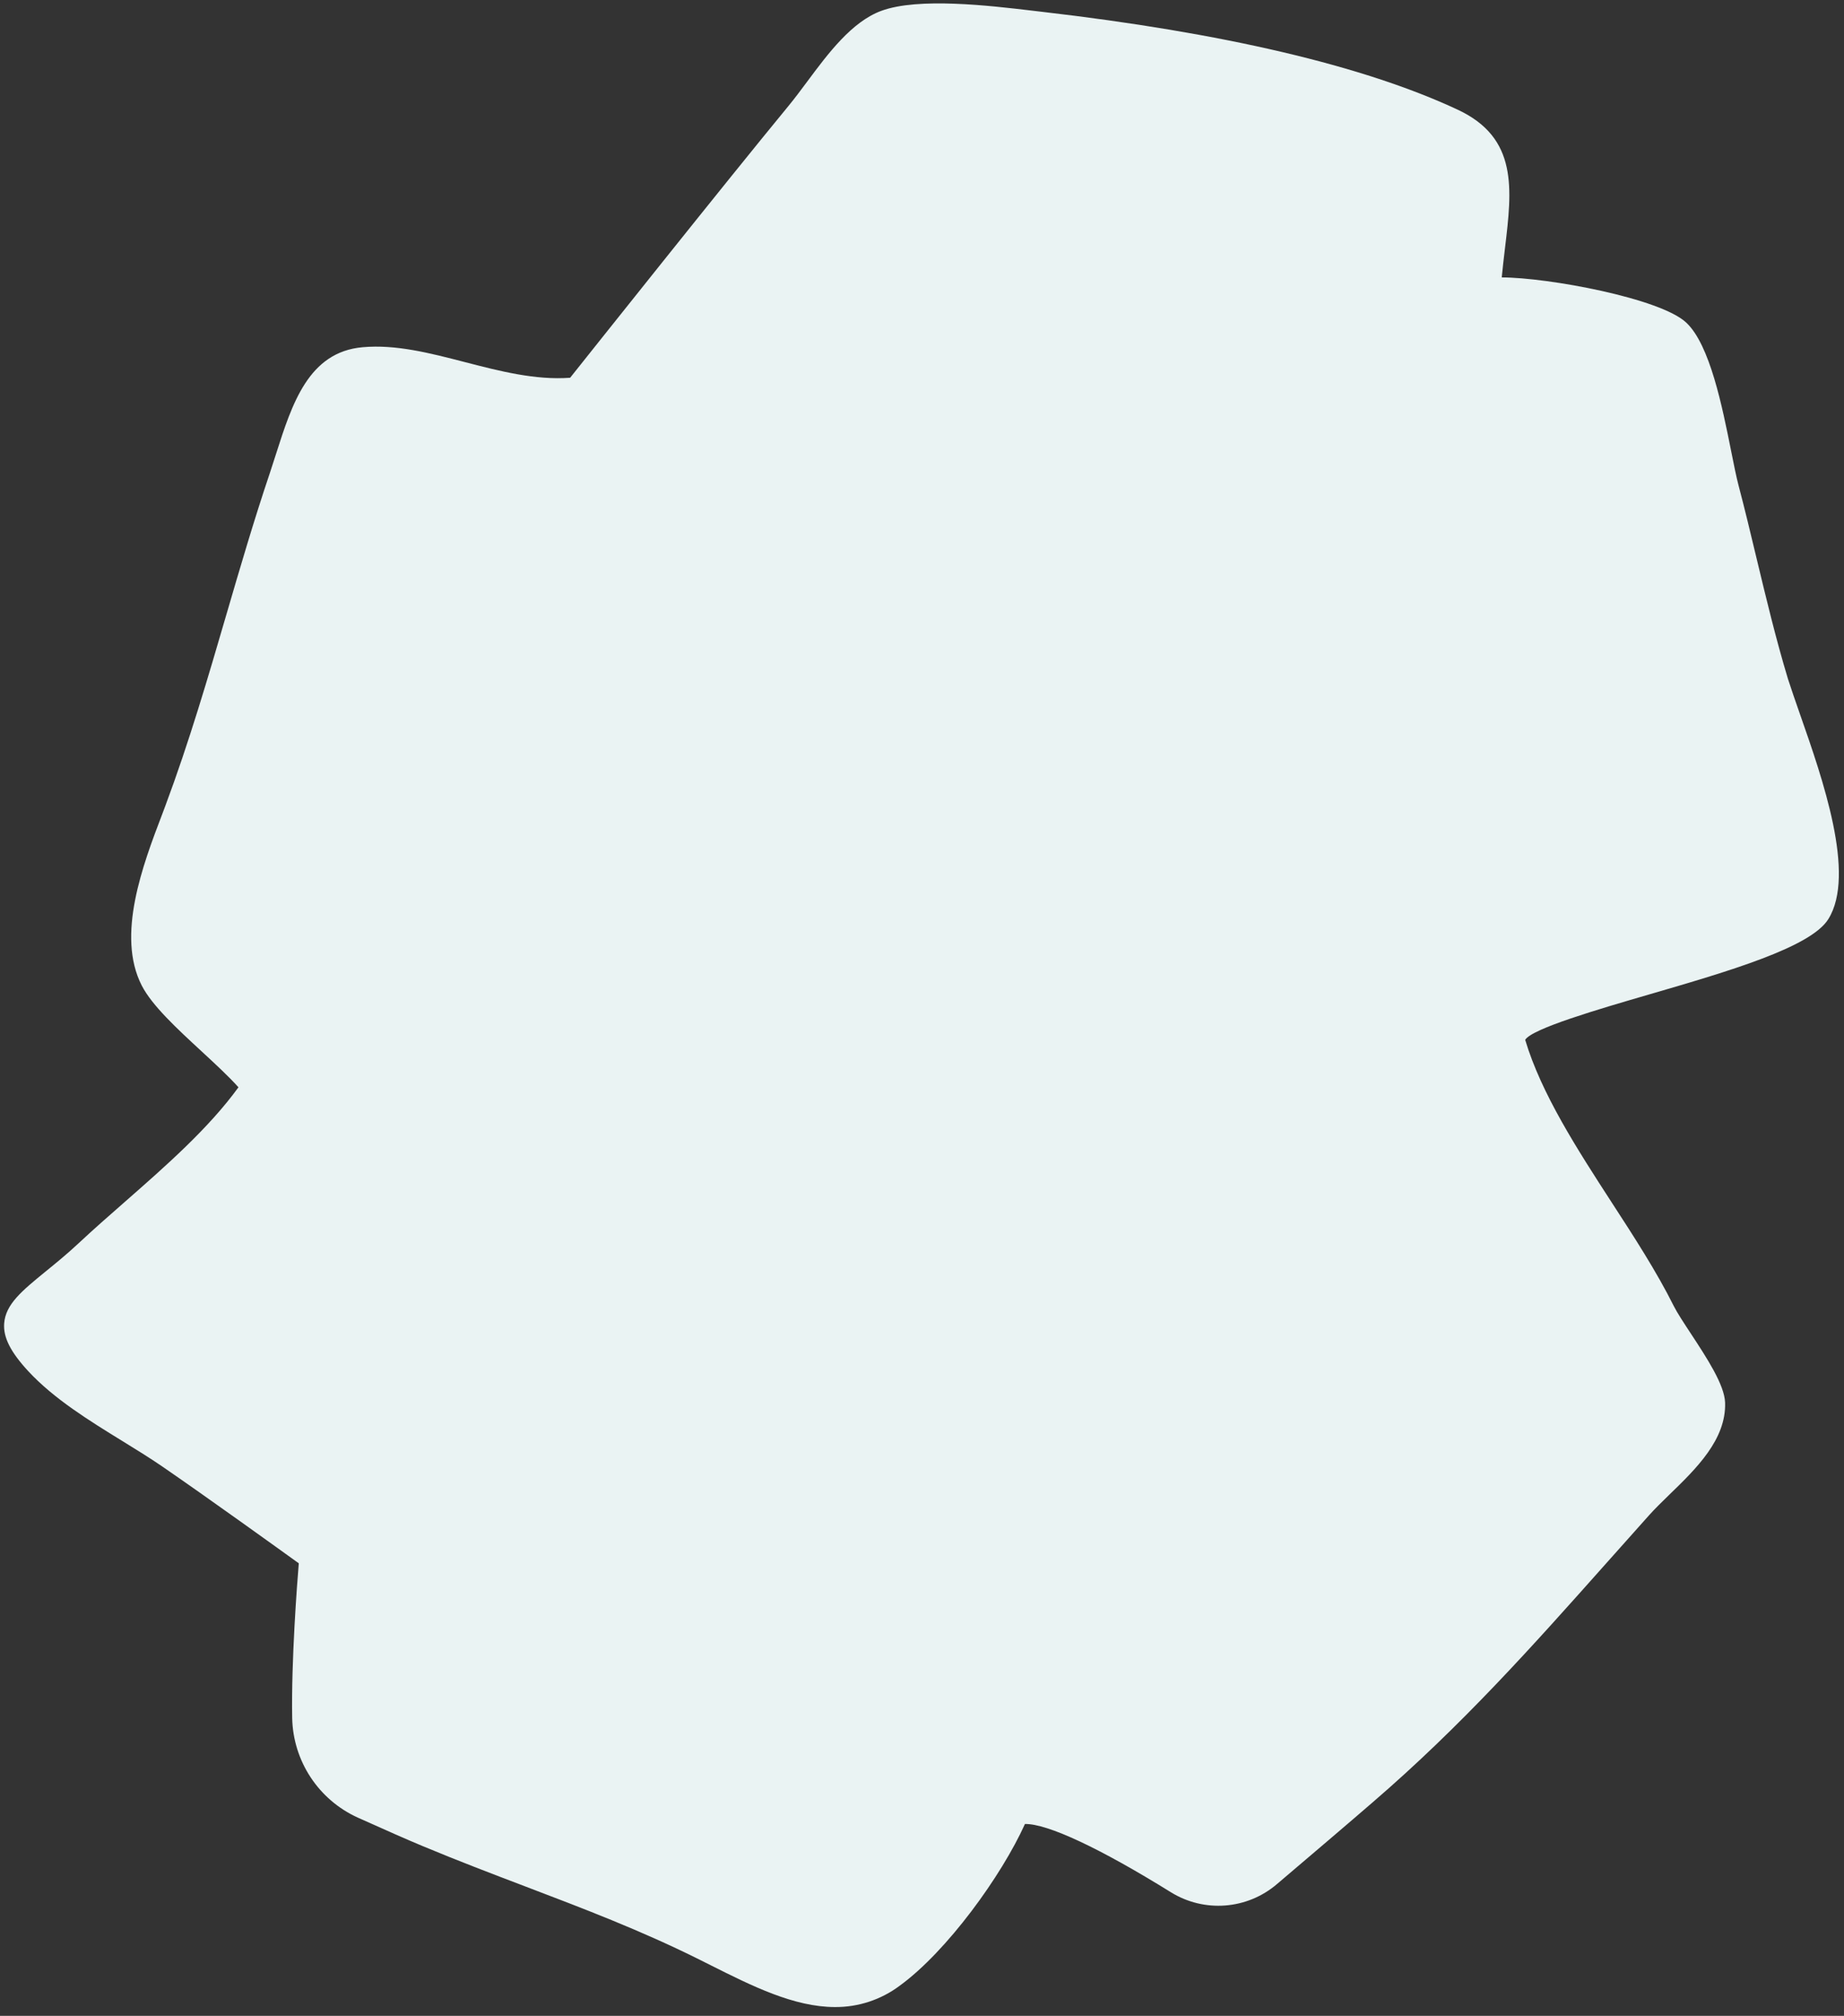 <svg width="453px" height="495px" viewBox="63 30 453 495" fill="none" xmlns="http://www.w3.org/2000/svg"><rect x="63" y="30" width="453" height="495" fill="#333333" stroke="none"/><g id="Background/Boxy"><path id="Path" d="M505.23 205.5C504.03 202.05 502.98 199.06 502.23 196.7C499.28 186.94 496.87 176.89 494.54 167.18C493.12 161.24 491.65 155.09 490.06 149.06C489.52 147 488.95 144.12 488.28 140.78C486.08 129.78 483.06 114.71 477.28 109.25C470.97 103.25 443.28 98.14 431.92 98.12C432.16 95.65 432.44 93.26 432.72 90.92C434.46 76.4 435.96 63.85 421.07 56.92C398 46.14 363.54 38.05 318.8 32.88L316.6 32.62C306.12 31.38 288.6 29.3 279.48 32.67C272.22 35.36 266.42 43.15 261.31 50.02C259.73 52.14 258.24 54.14 256.77 55.93C241.23 74.79 207.71 116.93 203.06 122.76C194.49 123.39 185.73 121.12 177.26 118.93C168.52 116.67 160.26 114.54 152.1 115.26C138.82 116.42 134.76 129.12 130.83 141.41C130.33 142.98 129.83 144.55 129.31 146.1C125.41 157.65 121.97 169.43 118.64 180.82C114.13 196.27 109.46 212.25 103.64 227.82L102.89 229.82C98.08 242.39 91.52 259.7 97.82 272C100.34 276.92 106.52 282.62 112.49 288.13C115.91 291.29 119.17 294.3 121.58 296.99C114.25 307.08 103.81 316.23 93.71 325.09C89.71 328.58 85.95 331.89 82.35 335.25C79.41 338 76.63 340.25 74.17 342.25C68.46 346.92 64.34 350.25 64.02 355.02C63.79 358.45 65.62 362.02 69.96 366.72C76.29 373.52 84.81 378.77 93.04 383.84C96.5 385.97 99.76 387.98 102.8 390.06C113.71 397.54 132.1 410.78 136.4 413.88C136 418.69 134.53 437.76 134.78 451.88C134.998 462.44 141.254 471.939 150.87 476.31C157.93 479.49 163.3 481.85 166.82 483.31C175.32 486.86 183.75 490.07 191.9 493.17C206.46 498.71 220.22 503.95 234.26 510.91L237.58 512.57C247.7 517.65 258.05 522.84 268.14 522.84C273.855 522.878 279.425 521.045 284 517.62C295.66 509.15 309.07 490.57 314.79 477.89C320.29 477.78 333.18 483.82 350.61 494.63C358.818 499.73 369.385 498.921 376.72 492.63C384.58 485.95 395.02 477.07 400.14 472.63C422.14 453.7 439.38 434.33 457.63 413.83C461.063 409.97 464.563 406.047 468.13 402.06C469.58 400.44 471.31 398.77 473.13 396.99C479.67 390.66 487.08 383.48 486.79 374.43C486.65 370.04 482.24 363.35 478.35 357.43C476.63 354.81 475 352.34 474.17 350.68C470.03 342.38 464.41 333.68 458.98 325.34C450.45 312.18 441.64 298.57 437.68 285.34C439.3 282.59 455.84 277.77 467.97 274.24C487.59 268.53 507.87 262.62 512.15 255.69C519 244.73 510.7 221.12 505.23 205.5Z" fill="#EAF3F3"/></g></svg>